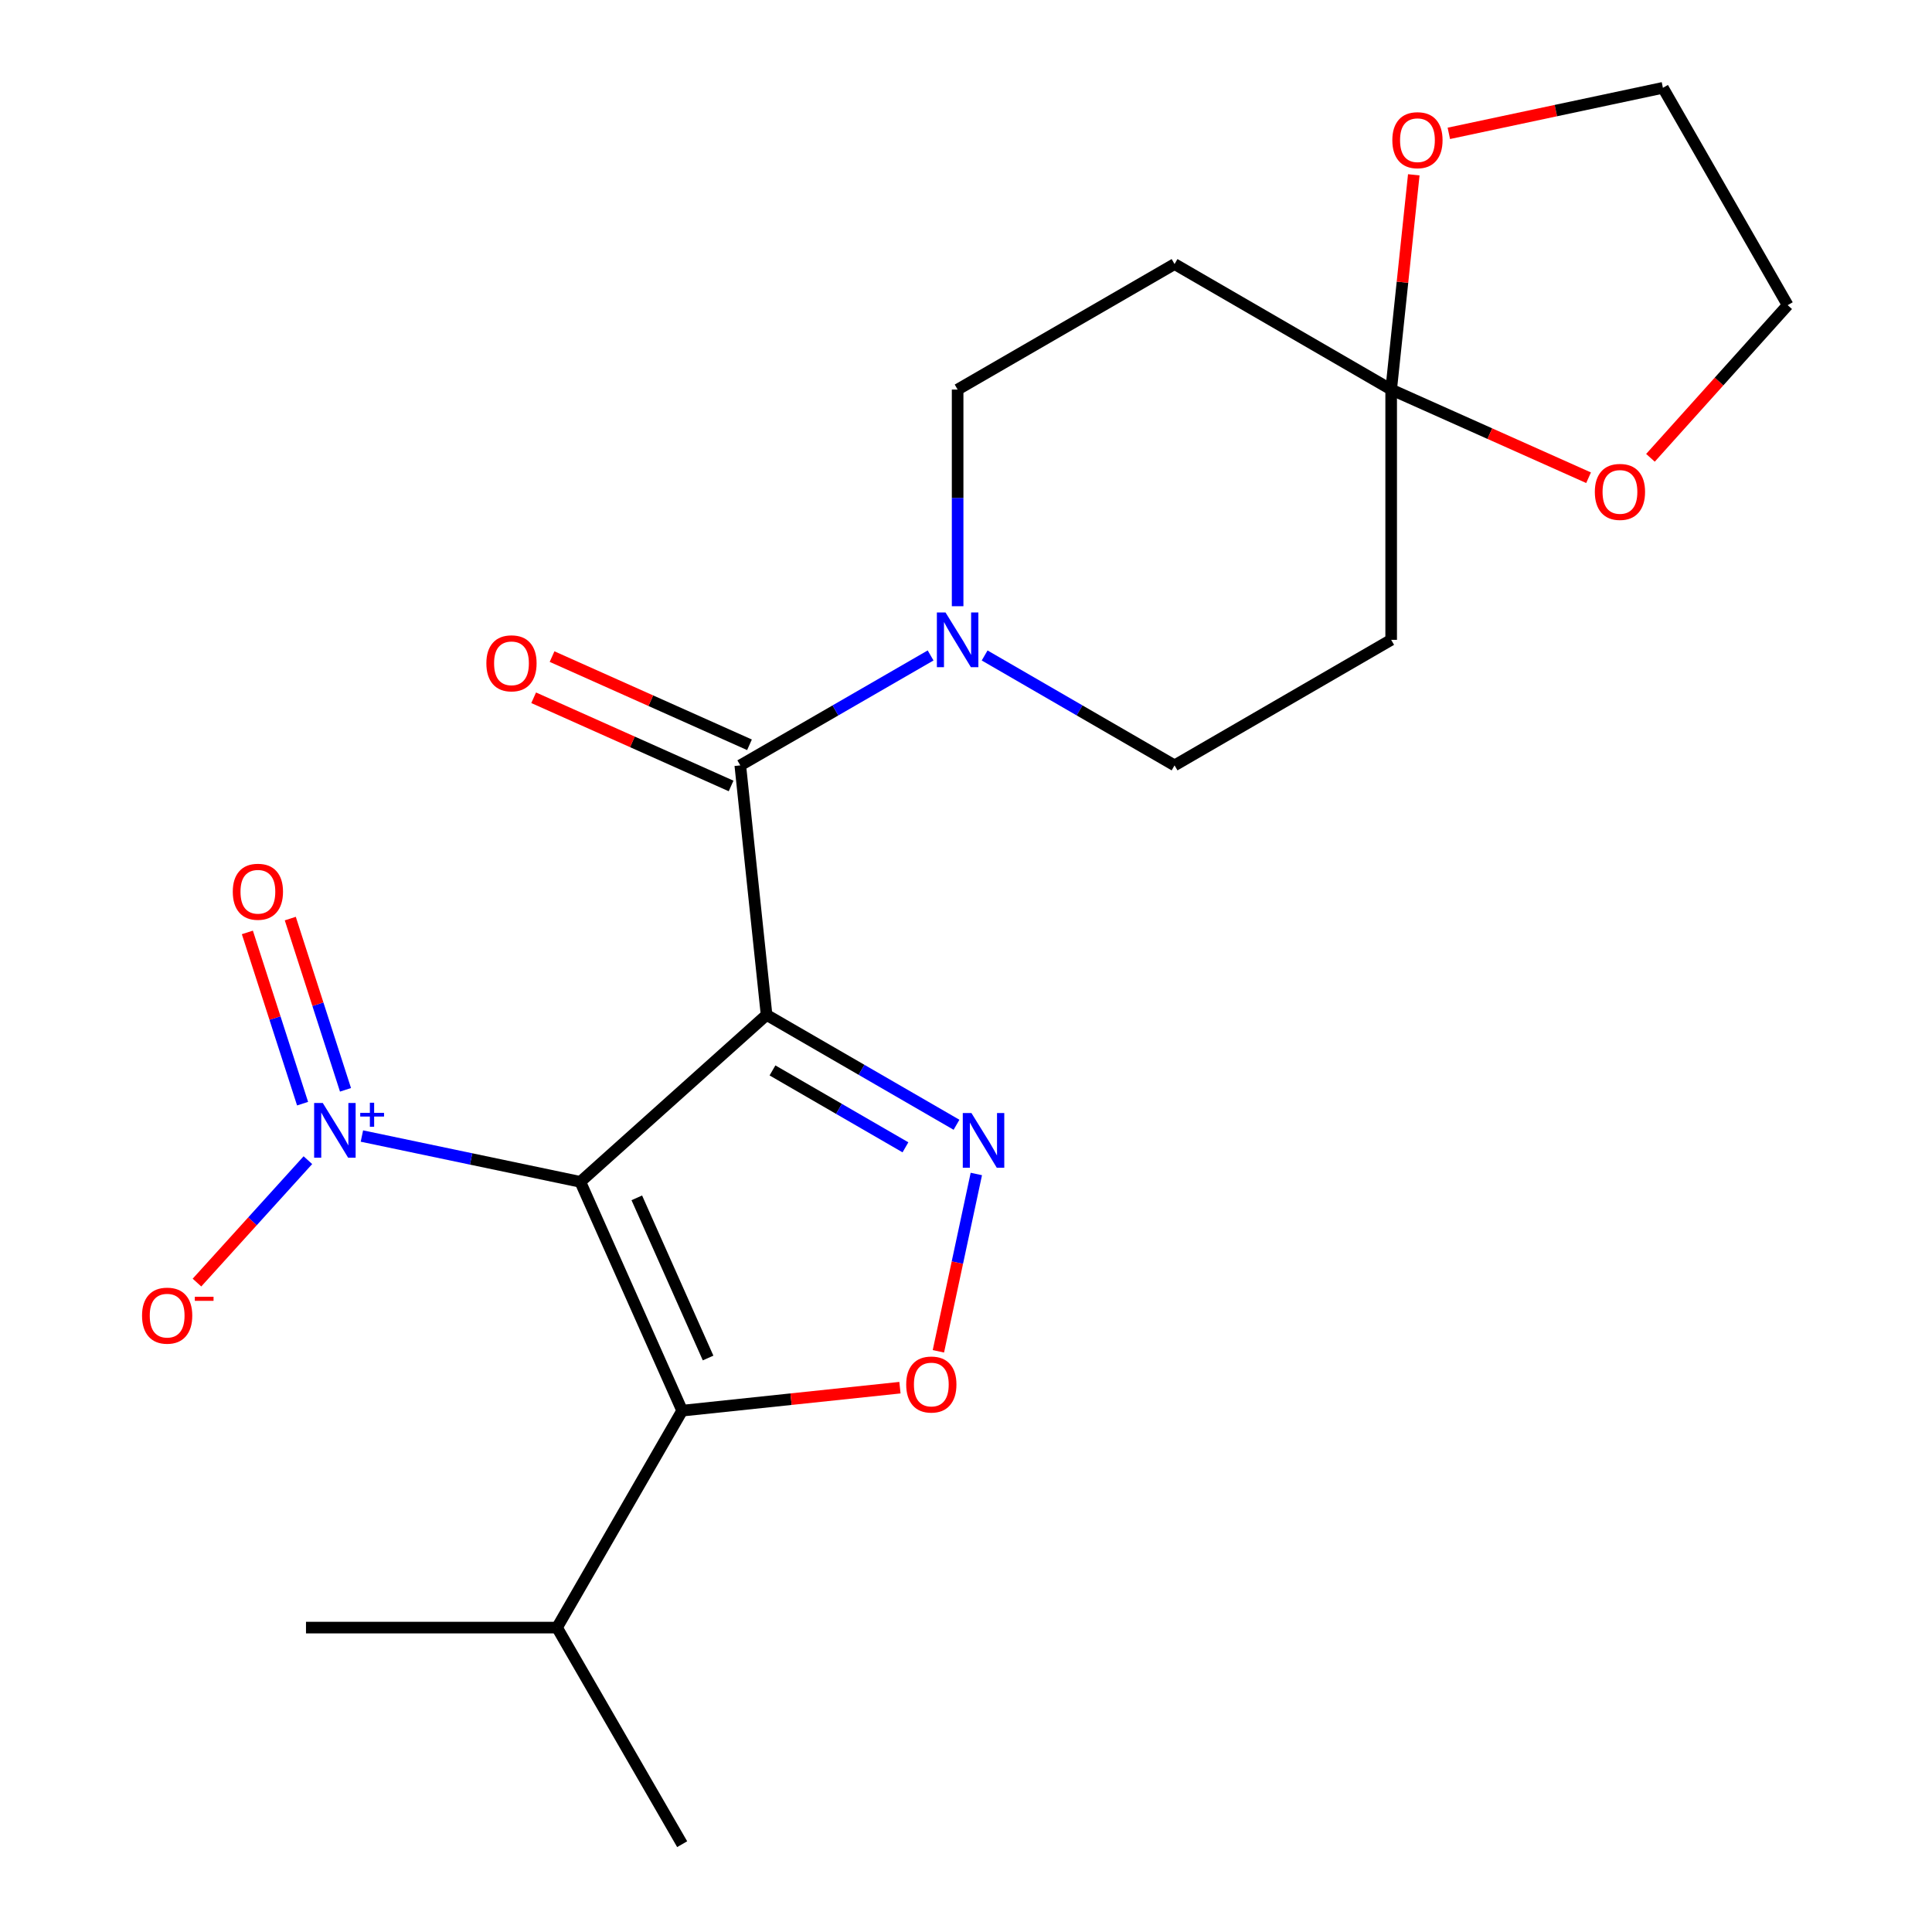 <?xml version='1.0' encoding='iso-8859-1'?>
<svg version='1.1' baseProfile='full'
              xmlns='http://www.w3.org/2000/svg'
                      xmlns:rdkit='http://www.rdkit.org/xml'
                      xmlns:xlink='http://www.w3.org/1999/xlink'
                  xml:space='preserve'
width='1000px' height='1000px' viewBox='0 0 1000 1000'>
<!-- END OF HEADER -->
<rect style='opacity:1.0;fill:#FFFFFF;stroke:none' width='1000' height='1000' x='0' y='0'> </rect>
<path class='bond-0' d='M 396.776,525.312 L 300.376,611.727' style='fill:none;fill-rule:evenodd;stroke:#000000;stroke-width:6px;stroke-linecap:butt;stroke-linejoin:miter;stroke-opacity:1' />
<path class='bond-1' d='M 396.776,525.312 L 445.933,553.745' style='fill:none;fill-rule:evenodd;stroke:#000000;stroke-width:6px;stroke-linecap:butt;stroke-linejoin:miter;stroke-opacity:1' />
<path class='bond-1' d='M 445.933,553.745 L 495.09,582.178' style='fill:none;fill-rule:evenodd;stroke:#0000FF;stroke-width:6px;stroke-linecap:butt;stroke-linejoin:miter;stroke-opacity:1' />
<path class='bond-1' d='M 399.836,554.047 L 434.246,573.95' style='fill:none;fill-rule:evenodd;stroke:#000000;stroke-width:6px;stroke-linecap:butt;stroke-linejoin:miter;stroke-opacity:1' />
<path class='bond-1' d='M 434.246,573.95 L 468.656,593.853' style='fill:none;fill-rule:evenodd;stroke:#0000FF;stroke-width:6px;stroke-linecap:butt;stroke-linejoin:miter;stroke-opacity:1' />
<path class='bond-4' d='M 396.776,525.312 L 383.173,396.157' style='fill:none;fill-rule:evenodd;stroke:#000000;stroke-width:6px;stroke-linecap:butt;stroke-linejoin:miter;stroke-opacity:1' />
<path class='bond-2' d='M 300.376,611.727 L 353.089,730.158' style='fill:none;fill-rule:evenodd;stroke:#000000;stroke-width:6px;stroke-linecap:butt;stroke-linejoin:miter;stroke-opacity:1' />
<path class='bond-2' d='M 329.607,620 L 366.506,702.902' style='fill:none;fill-rule:evenodd;stroke:#000000;stroke-width:6px;stroke-linecap:butt;stroke-linejoin:miter;stroke-opacity:1' />
<path class='bond-3' d='M 300.376,611.727 L 243.848,599.87' style='fill:none;fill-rule:evenodd;stroke:#000000;stroke-width:6px;stroke-linecap:butt;stroke-linejoin:miter;stroke-opacity:1' />
<path class='bond-3' d='M 243.848,599.87 L 187.32,588.012' style='fill:none;fill-rule:evenodd;stroke:#0000FF;stroke-width:6px;stroke-linecap:butt;stroke-linejoin:miter;stroke-opacity:1' />
<path class='bond-5' d='M 505.352,607.654 L 495.531,653.546' style='fill:none;fill-rule:evenodd;stroke:#0000FF;stroke-width:6px;stroke-linecap:butt;stroke-linejoin:miter;stroke-opacity:1' />
<path class='bond-5' d='M 495.531,653.546 L 485.709,699.438' style='fill:none;fill-rule:evenodd;stroke:#FF0000;stroke-width:6px;stroke-linecap:butt;stroke-linejoin:miter;stroke-opacity:1' />
<path class='bond-17' d='M 353.089,730.158 L 288.317,842.442' style='fill:none;fill-rule:evenodd;stroke:#000000;stroke-width:6px;stroke-linecap:butt;stroke-linejoin:miter;stroke-opacity:1' />
<path class='bond-22' d='M 353.089,730.158 L 409.448,724.208' style='fill:none;fill-rule:evenodd;stroke:#000000;stroke-width:6px;stroke-linecap:butt;stroke-linejoin:miter;stroke-opacity:1' />
<path class='bond-22' d='M 409.448,724.208 L 465.807,718.257' style='fill:none;fill-rule:evenodd;stroke:#FF0000;stroke-width:6px;stroke-linecap:butt;stroke-linejoin:miter;stroke-opacity:1' />
<path class='bond-10' d='M 159.362,600.5 L 130.657,632.181' style='fill:none;fill-rule:evenodd;stroke:#0000FF;stroke-width:6px;stroke-linecap:butt;stroke-linejoin:miter;stroke-opacity:1' />
<path class='bond-10' d='M 130.657,632.181 L 101.951,663.863' style='fill:none;fill-rule:evenodd;stroke:#FF0000;stroke-width:6px;stroke-linecap:butt;stroke-linejoin:miter;stroke-opacity:1' />
<path class='bond-11' d='M 178.83,564.091 L 164.541,519.773' style='fill:none;fill-rule:evenodd;stroke:#0000FF;stroke-width:6px;stroke-linecap:butt;stroke-linejoin:miter;stroke-opacity:1' />
<path class='bond-11' d='M 164.541,519.773 L 150.252,475.455' style='fill:none;fill-rule:evenodd;stroke:#FF0000;stroke-width:6px;stroke-linecap:butt;stroke-linejoin:miter;stroke-opacity:1' />
<path class='bond-11' d='M 156.615,571.254 L 142.326,526.936' style='fill:none;fill-rule:evenodd;stroke:#0000FF;stroke-width:6px;stroke-linecap:butt;stroke-linejoin:miter;stroke-opacity:1' />
<path class='bond-11' d='M 142.326,526.936 L 128.037,482.617' style='fill:none;fill-rule:evenodd;stroke:#FF0000;stroke-width:6px;stroke-linecap:butt;stroke-linejoin:miter;stroke-opacity:1' />
<path class='bond-6' d='M 383.173,396.157 L 432.425,367.707' style='fill:none;fill-rule:evenodd;stroke:#000000;stroke-width:6px;stroke-linecap:butt;stroke-linejoin:miter;stroke-opacity:1' />
<path class='bond-6' d='M 432.425,367.707 L 481.677,339.258' style='fill:none;fill-rule:evenodd;stroke:#0000FF;stroke-width:6px;stroke-linecap:butt;stroke-linejoin:miter;stroke-opacity:1' />
<path class='bond-14' d='M 387.933,385.502 L 336.839,362.676' style='fill:none;fill-rule:evenodd;stroke:#000000;stroke-width:6px;stroke-linecap:butt;stroke-linejoin:miter;stroke-opacity:1' />
<path class='bond-14' d='M 336.839,362.676 L 285.745,339.851' style='fill:none;fill-rule:evenodd;stroke:#FF0000;stroke-width:6px;stroke-linecap:butt;stroke-linejoin:miter;stroke-opacity:1' />
<path class='bond-14' d='M 378.413,406.813 L 327.318,383.988' style='fill:none;fill-rule:evenodd;stroke:#000000;stroke-width:6px;stroke-linecap:butt;stroke-linejoin:miter;stroke-opacity:1' />
<path class='bond-14' d='M 327.318,383.988 L 276.224,361.162' style='fill:none;fill-rule:evenodd;stroke:#FF0000;stroke-width:6px;stroke-linecap:butt;stroke-linejoin:miter;stroke-opacity:1' />
<path class='bond-12' d='M 495.665,313.779 L 495.665,257.706' style='fill:none;fill-rule:evenodd;stroke:#0000FF;stroke-width:6px;stroke-linecap:butt;stroke-linejoin:miter;stroke-opacity:1' />
<path class='bond-12' d='M 495.665,257.706 L 495.665,201.634' style='fill:none;fill-rule:evenodd;stroke:#000000;stroke-width:6px;stroke-linecap:butt;stroke-linejoin:miter;stroke-opacity:1' />
<path class='bond-13' d='M 509.648,339.27 L 558.799,367.714' style='fill:none;fill-rule:evenodd;stroke:#0000FF;stroke-width:6px;stroke-linecap:butt;stroke-linejoin:miter;stroke-opacity:1' />
<path class='bond-13' d='M 558.799,367.714 L 607.949,396.157' style='fill:none;fill-rule:evenodd;stroke:#000000;stroke-width:6px;stroke-linecap:butt;stroke-linejoin:miter;stroke-opacity:1' />
<path class='bond-7' d='M 720.065,201.634 L 720.065,331.178' style='fill:none;fill-rule:evenodd;stroke:#000000;stroke-width:6px;stroke-linecap:butt;stroke-linejoin:miter;stroke-opacity:1' />
<path class='bond-15' d='M 720.065,201.634 L 771.153,224.453' style='fill:none;fill-rule:evenodd;stroke:#000000;stroke-width:6px;stroke-linecap:butt;stroke-linejoin:miter;stroke-opacity:1' />
<path class='bond-15' d='M 771.153,224.453 L 822.241,247.273' style='fill:none;fill-rule:evenodd;stroke:#FF0000;stroke-width:6px;stroke-linecap:butt;stroke-linejoin:miter;stroke-opacity:1' />
<path class='bond-16' d='M 720.065,201.634 L 725.918,146.059' style='fill:none;fill-rule:evenodd;stroke:#000000;stroke-width:6px;stroke-linecap:butt;stroke-linejoin:miter;stroke-opacity:1' />
<path class='bond-16' d='M 725.918,146.059 L 731.772,90.485' style='fill:none;fill-rule:evenodd;stroke:#FF0000;stroke-width:6px;stroke-linecap:butt;stroke-linejoin:miter;stroke-opacity:1' />
<path class='bond-23' d='M 720.065,201.634 L 607.949,136.68' style='fill:none;fill-rule:evenodd;stroke:#000000;stroke-width:6px;stroke-linecap:butt;stroke-linejoin:miter;stroke-opacity:1' />
<path class='bond-8' d='M 607.949,136.68 L 495.665,201.634' style='fill:none;fill-rule:evenodd;stroke:#000000;stroke-width:6px;stroke-linecap:butt;stroke-linejoin:miter;stroke-opacity:1' />
<path class='bond-9' d='M 720.065,331.178 L 607.949,396.157' style='fill:none;fill-rule:evenodd;stroke:#000000;stroke-width:6px;stroke-linecap:butt;stroke-linejoin:miter;stroke-opacity:1' />
<path class='bond-19' d='M 854.274,236.961 L 889.787,197.454' style='fill:none;fill-rule:evenodd;stroke:#FF0000;stroke-width:6px;stroke-linecap:butt;stroke-linejoin:miter;stroke-opacity:1' />
<path class='bond-19' d='M 889.787,197.454 L 925.3,157.947' style='fill:none;fill-rule:evenodd;stroke:#000000;stroke-width:6px;stroke-linecap:butt;stroke-linejoin:miter;stroke-opacity:1' />
<path class='bond-18' d='M 749.916,69.023 L 805.319,57.239' style='fill:none;fill-rule:evenodd;stroke:#FF0000;stroke-width:6px;stroke-linecap:butt;stroke-linejoin:miter;stroke-opacity:1' />
<path class='bond-18' d='M 805.319,57.239 L 860.722,45.455' style='fill:none;fill-rule:evenodd;stroke:#000000;stroke-width:6px;stroke-linecap:butt;stroke-linejoin:miter;stroke-opacity:1' />
<path class='bond-20' d='M 288.317,842.442 L 353.089,954.545' style='fill:none;fill-rule:evenodd;stroke:#000000;stroke-width:6px;stroke-linecap:butt;stroke-linejoin:miter;stroke-opacity:1' />
<path class='bond-21' d='M 288.317,842.442 L 158.383,842.442' style='fill:none;fill-rule:evenodd;stroke:#000000;stroke-width:6px;stroke-linecap:butt;stroke-linejoin:miter;stroke-opacity:1' />
<path class='bond-24' d='M 860.722,45.455 L 925.3,157.947' style='fill:none;fill-rule:evenodd;stroke:#000000;stroke-width:6px;stroke-linecap:butt;stroke-linejoin:miter;stroke-opacity:1' />
<path  class='atom-2' d='M 502.813 576.106
L 512.093 591.106
Q 513.013 592.586, 514.493 595.266
Q 515.973 597.946, 516.053 598.106
L 516.053 576.106
L 519.813 576.106
L 519.813 604.426
L 515.933 604.426
L 505.973 588.026
Q 504.813 586.106, 503.573 583.906
Q 502.373 581.706, 502.013 581.026
L 502.013 604.426
L 498.333 604.426
L 498.333 576.106
L 502.813 576.106
' fill='#0000FF'/>
<path  class='atom-4' d='M 167.075 570.919
L 176.355 585.919
Q 177.275 587.399, 178.755 590.079
Q 180.235 592.759, 180.315 592.919
L 180.315 570.919
L 184.075 570.919
L 184.075 599.239
L 180.195 599.239
L 170.235 582.839
Q 169.075 580.919, 167.835 578.719
Q 166.635 576.519, 166.275 575.839
L 166.275 599.239
L 162.595 599.239
L 162.595 570.919
L 167.075 570.919
' fill='#0000FF'/>
<path  class='atom-4' d='M 186.451 576.024
L 191.44 576.024
L 191.44 570.77
L 193.658 570.77
L 193.658 576.024
L 198.78 576.024
L 198.78 577.925
L 193.658 577.925
L 193.658 583.205
L 191.44 583.205
L 191.44 577.925
L 186.451 577.925
L 186.451 576.024
' fill='#0000FF'/>
<path  class='atom-6' d='M 469.049 716.622
Q 469.049 709.822, 472.409 706.022
Q 475.769 702.222, 482.049 702.222
Q 488.329 702.222, 491.689 706.022
Q 495.049 709.822, 495.049 716.622
Q 495.049 723.502, 491.649 727.422
Q 488.249 731.302, 482.049 731.302
Q 475.809 731.302, 472.409 727.422
Q 469.049 723.542, 469.049 716.622
M 482.049 728.102
Q 486.369 728.102, 488.689 725.222
Q 491.049 722.302, 491.049 716.622
Q 491.049 711.062, 488.689 708.262
Q 486.369 705.422, 482.049 705.422
Q 477.729 705.422, 475.369 708.222
Q 473.049 711.022, 473.049 716.622
Q 473.049 722.342, 475.369 725.222
Q 477.729 728.102, 482.049 728.102
' fill='#FF0000'/>
<path  class='atom-7' d='M 489.405 317.018
L 498.685 332.018
Q 499.605 333.498, 501.085 336.178
Q 502.565 338.858, 502.645 339.018
L 502.645 317.018
L 506.405 317.018
L 506.405 345.338
L 502.525 345.338
L 492.565 328.938
Q 491.405 327.018, 490.165 324.818
Q 488.965 322.618, 488.605 321.938
L 488.605 345.338
L 484.925 345.338
L 484.925 317.018
L 489.405 317.018
' fill='#0000FF'/>
<path  class='atom-11' d='M 73.518 680.975
Q 73.518 674.175, 76.878 670.375
Q 80.238 666.575, 86.518 666.575
Q 92.798 666.575, 96.158 670.375
Q 99.518 674.175, 99.518 680.975
Q 99.518 687.855, 96.118 691.775
Q 92.718 695.655, 86.518 695.655
Q 80.278 695.655, 76.878 691.775
Q 73.518 687.895, 73.518 680.975
M 86.518 692.455
Q 90.838 692.455, 93.158 689.575
Q 95.518 686.655, 95.518 680.975
Q 95.518 675.415, 93.158 672.615
Q 90.838 669.775, 86.518 669.775
Q 82.198 669.775, 79.838 672.575
Q 77.518 675.375, 77.518 680.975
Q 77.518 686.695, 79.838 689.575
Q 82.198 692.455, 86.518 692.455
' fill='#FF0000'/>
<path  class='atom-11' d='M 100.838 671.197
L 110.527 671.197
L 110.527 673.309
L 100.838 673.309
L 100.838 671.197
' fill='#FF0000'/>
<path  class='atom-12' d='M 120.486 461.567
Q 120.486 454.767, 123.846 450.967
Q 127.206 447.167, 133.486 447.167
Q 139.766 447.167, 143.126 450.967
Q 146.486 454.767, 146.486 461.567
Q 146.486 468.447, 143.086 472.367
Q 139.686 476.247, 133.486 476.247
Q 127.246 476.247, 123.846 472.367
Q 120.486 468.487, 120.486 461.567
M 133.486 473.047
Q 137.806 473.047, 140.126 470.167
Q 142.486 467.247, 142.486 461.567
Q 142.486 456.007, 140.126 453.207
Q 137.806 450.367, 133.486 450.367
Q 129.166 450.367, 126.806 453.167
Q 124.486 455.967, 124.486 461.567
Q 124.486 467.287, 126.806 470.167
Q 129.166 473.047, 133.486 473.047
' fill='#FF0000'/>
<path  class='atom-15' d='M 251.742 343.33
Q 251.742 336.53, 255.102 332.73
Q 258.462 328.93, 264.742 328.93
Q 271.022 328.93, 274.382 332.73
Q 277.742 336.53, 277.742 343.33
Q 277.742 350.21, 274.342 354.13
Q 270.942 358.01, 264.742 358.01
Q 258.502 358.01, 255.102 354.13
Q 251.742 350.25, 251.742 343.33
M 264.742 354.81
Q 269.062 354.81, 271.382 351.93
Q 273.742 349.01, 273.742 343.33
Q 273.742 337.77, 271.382 334.97
Q 269.062 332.13, 264.742 332.13
Q 260.422 332.13, 258.062 334.93
Q 255.742 337.73, 255.742 343.33
Q 255.742 349.05, 258.062 351.93
Q 260.422 354.81, 264.742 354.81
' fill='#FF0000'/>
<path  class='atom-16' d='M 825.483 254.608
Q 825.483 247.808, 828.843 244.008
Q 832.203 240.208, 838.483 240.208
Q 844.763 240.208, 848.123 244.008
Q 851.483 247.808, 851.483 254.608
Q 851.483 261.488, 848.083 265.408
Q 844.683 269.288, 838.483 269.288
Q 832.243 269.288, 828.843 265.408
Q 825.483 261.528, 825.483 254.608
M 838.483 266.088
Q 842.803 266.088, 845.123 263.208
Q 847.483 260.288, 847.483 254.608
Q 847.483 249.048, 845.123 246.248
Q 842.803 243.408, 838.483 243.408
Q 834.163 243.408, 831.803 246.208
Q 829.483 249.008, 829.483 254.608
Q 829.483 260.328, 831.803 263.208
Q 834.163 266.088, 838.483 266.088
' fill='#FF0000'/>
<path  class='atom-17' d='M 720.668 72.559
Q 720.668 65.759, 724.028 61.959
Q 727.388 58.159, 733.668 58.159
Q 739.948 58.159, 743.308 61.959
Q 746.668 65.759, 746.668 72.559
Q 746.668 79.439, 743.268 83.359
Q 739.868 87.239, 733.668 87.239
Q 727.428 87.239, 724.028 83.359
Q 720.668 79.479, 720.668 72.559
M 733.668 84.039
Q 737.988 84.039, 740.308 81.159
Q 742.668 78.239, 742.668 72.559
Q 742.668 66.999, 740.308 64.199
Q 737.988 61.359, 733.668 61.359
Q 729.348 61.359, 726.988 64.159
Q 724.668 66.959, 724.668 72.559
Q 724.668 78.279, 726.988 81.159
Q 729.348 84.039, 733.668 84.039
' fill='#FF0000'/>
</svg>
